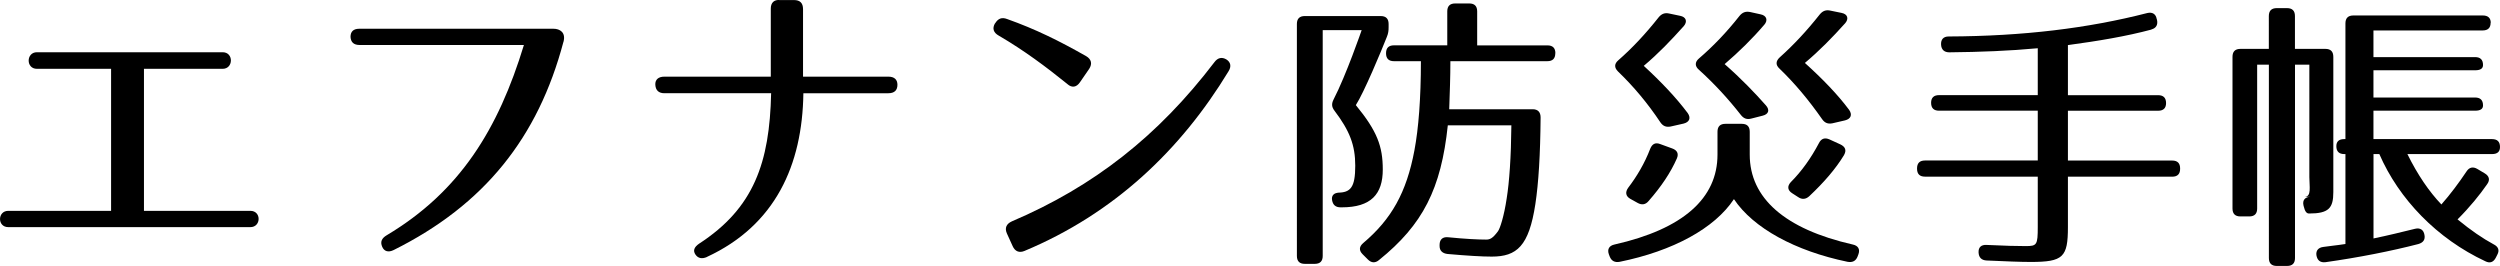 <?xml version="1.0" encoding="UTF-8"?> <svg xmlns="http://www.w3.org/2000/svg" id="_レイヤー_2" width="514.02" height="54.68" viewBox="0 0 514.02 54.68"><defs><style>.cls-1{stroke-width:0px;}</style></defs><g id="_レイヤー_1-2"><path class="cls-1" d="m1.7,43.35h21.14V14.15H7.59c-2.29,0-2.23-3.41,0-3.41h38.19c2.29,0,2.23,3.41,0,3.41h-16.18v29.2h21.88c2.29,0,2.23,3.35,0,3.35H1.7c-2.29,0-2.23-3.35,0-3.35Z"></path><path class="cls-1" d="m115.84,8.63c-5.21,19.65-16.24,33.48-34.9,42.78-1.12.56-1.98.25-2.36-.68-.43-.99-.12-1.74.93-2.36,15.06-8.99,22.94-21.82,28.21-39.12h-33.79c-1.18,0-1.8-.56-1.86-1.67,0-1.05.56-1.67,1.8-1.67h39.93c1.3,0,2.6.74,2.05,2.73Z"></path><path class="cls-1" d="m145.35,52.84c-.99.43-1.8.31-2.36-.5-.56-.81-.25-1.55.74-2.23,11.28-7.32,14.51-16.68,14.82-30.94h-21.95c-1.18,0-1.8-.62-1.86-1.74-.06-1.05.62-1.67,1.86-1.67h21.88V1.75c0-1.18.68-1.86,1.86-1.74h2.91c1.24,0,1.86.62,1.86,1.86v13.89h17.55c1.24,0,1.86.62,1.86,1.67,0,1.12-.62,1.74-1.86,1.74h-17.48c-.19,14.76-5.77,27.15-19.84,33.66Z"></path><path class="cls-1" d="m219.5,17.31c-4.46-3.6-8.93-6.94-14.14-9.98-1.12-.62-1.36-1.49-.81-2.48l.06-.06c.62-.99,1.36-1.3,2.48-.87,5.77,2.05,10.66,4.46,16.24,7.63,1.05.62,1.3,1.55.62,2.6l-1.92,2.79c-.68.99-1.61,1.18-2.54.37Zm-11.47,28.21c16.86-7.19,30.07-17.54,41.66-32.73.68-.93,1.55-1.12,2.48-.56.87.56,1.05,1.43.43,2.42-9.86,16.24-23.56,29.26-41.97,36.95-1.05.43-1.92.12-2.42-.99l-1.18-2.6c-.5-1.12-.12-1.98.99-2.48Z"></path><path class="cls-1" d="m285.15,7.58c-1.14,2.89-4.7,11.44-6.38,14.03,4.4,5.36,5.54,8.49,5.54,13.25,0,5.06-2.41,7.77-8.43,7.77h-.24c-1.02,0-1.57-.48-1.75-1.45-.18-.96.36-1.57,1.51-1.57h-.36c2.65,0,3.61-1.08,3.61-5.54,0-4.22-1.14-7.17-4.28-11.32-.6-.78-.6-1.45-.18-2.29,2.59-5,5.78-14.27,5.78-14.27h-8.01v46.43c0,1.08-.54,1.63-1.63,1.63h-2.05c-1.08,0-1.63-.54-1.63-1.63V4.93c0-1.08.54-1.63,1.63-1.63h15.6c1.08,0,1.63.54,1.63,1.63v.66c0,.72-.06,1.27-.36,1.99Zm34.63,3.37c0,1.08-.54,1.63-1.63,1.63h-19.94c0,3.19-.12,6.44-.24,9.88h17.16c1.08,0,1.63.6,1.63,1.69-.06,7.65-.42,13.49-1.08,17.83-1.32,8.61-3.79,10.78-8.97,10.78-1.99,0-5-.18-9.09-.54-1.02-.12-1.63-.66-1.63-1.63v-.24c0-1.08.6-1.69,1.75-1.57,3.61.36,6.2.48,7.83.48.78,0,1.33-.24,2.41-1.69.42-.54,1.26-3.07,1.81-6.8.54-3.37.9-8.49.96-15h-13.07c-1.38,13.07-5.12,20.42-14.15,27.7-.78.66-1.57.6-2.29-.12l-1.08-1.08c-.78-.78-.72-1.57.12-2.29,5.78-4.88,8.91-10.36,10.54-19.09.84-4.46,1.33-10.66,1.33-18.31h-5.54c-1.08,0-1.63-.54-1.63-1.63s.54-1.63,1.63-1.63h10.96V2.34c0-1.08.54-1.63,1.63-1.63h2.89c1.08,0,1.63.54,1.63,1.63v6.99h14.45c1.08,0,1.63.54,1.63,1.63Z"></path><path class="cls-1" d="m380.97,50.28c1.08.24,1.51.96,1.14,1.99l-.18.48c-.36.9-1.02,1.26-2.05,1.08-10.78-2.23-19.39-6.93-23.37-12.89-3.98,6.02-12.53,10.66-23.49,12.89-1.02.18-1.69-.18-2.05-1.08l-.18-.48c-.36-1.02.06-1.75,1.14-1.99,14.15-3.19,21.2-9.52,21.2-18.49v-4.7c0-1.08.54-1.63,1.63-1.63h3.37c1.08,0,1.63.54,1.63,1.63v4.7c0,8.91,7.17,15.3,21.2,18.49Zm-34.81-44.87c-2.59,2.89-5.18,5.6-8.19,8.13,3.61,3.31,6.68,6.56,9.03,9.7.72,1.02.36,1.87-.84,2.17l-2.65.6c-.9.18-1.57-.06-2.11-.84-2.65-3.98-5.54-7.41-8.73-10.48-.78-.78-.78-1.57.06-2.29,2.89-2.53,5.6-5.42,8.31-8.85.6-.72,1.26-.96,2.11-.78l2.29.48c1.26.24,1.57,1.2.72,2.17Zm-1.38,27.16c-1.27,2.89-3.19,5.78-5.84,8.79-.6.72-1.38.84-2.23.36l-1.51-.84c-.96-.54-1.08-1.39-.42-2.29,1.75-2.29,3.37-5,4.52-8.01.42-1.02,1.08-1.33,2.05-.96l2.47.9c1.02.36,1.38,1.08.96,2.05Zm17.95-27.46c-2.47,2.89-5.18,5.54-8.13,8.07,3.43,3.01,6.26,5.96,8.49,8.49.84.96.54,1.81-.66,2.11l-2.35.6c-.9.24-1.57,0-2.17-.78-2.59-3.31-5.42-6.38-8.61-9.27-.84-.72-.84-1.57,0-2.29,2.95-2.53,5.72-5.42,8.37-8.79.6-.72,1.26-.96,2.17-.78l2.17.48c1.2.24,1.57,1.2.72,2.17Zm16.62-.3c-2.59,2.89-5.24,5.6-8.25,8.13,3.67,3.31,6.75,6.5,9.09,9.64.72,1.02.36,1.87-.84,2.17l-2.59.6c-.9.18-1.57-.06-2.11-.84-2.83-4.04-5.66-7.41-8.79-10.42-.78-.72-.78-1.51.06-2.29,2.83-2.53,5.54-5.42,8.25-8.85.6-.72,1.27-.96,2.11-.78l2.35.48c1.26.24,1.57,1.2.72,2.17Zm-.18,27.04c-1.75,2.89-4.16,5.66-7.17,8.49-.72.66-1.51.72-2.29.18l-1.21-.78c-.96-.6-1.08-1.45-.3-2.29,2.23-2.23,4.16-4.94,5.78-8.01.48-.96,1.21-1.2,2.17-.78l2.23,1.02c1.02.48,1.32,1.2.78,2.17Z"></path><path class="cls-1" d="m442.35,6.08c-5.18,1.39-10.96,2.35-17.17,3.19v10.3h18.55c1.08,0,1.63.54,1.63,1.63,0,1.02-.54,1.57-1.63,1.57h-18.55v10.24h21.44c1.08,0,1.63.54,1.63,1.63v.06c0,1.08-.54,1.63-1.63,1.63h-21.44v10.36c0,6.2-.96,7.17-7.65,7.17-2.11,0-5.12-.12-9.09-.3-1.02-.06-1.57-.6-1.63-1.63-.06-1.08.54-1.63,1.63-1.57,3.67.18,6.38.24,8.07.24,2.29,0,2.47-.24,2.47-3.92v-10.36h-23.19c-1.08,0-1.63-.54-1.63-1.63v-.06c0-1.08.54-1.63,1.63-1.63h23.19v-10.24h-20.3c-1.08,0-1.63-.54-1.63-1.63,0-1.02.54-1.57,1.63-1.57h20.3v-9.64c-5.78.54-11.86.78-18.19.84-1.02,0-1.63-.54-1.69-1.57-.06-1.08.48-1.69,1.57-1.69,15.3-.06,28.67-1.69,40.83-4.82,1.02-.24,1.75.18,1.93,1.2l.06.18c.24,1.02-.18,1.75-1.14,1.99Z"></path><path class="cls-1" d="m479.75,11.68v27.82c0,3.31-.96,4.4-5,4.4-.54,0-.84-.48-1.08-1.45l-.06-.24c-.24-1.08.36-1.75,1.51-1.75h-1.26c1.45,0,.96-2.17.96-4.04V13.3h-2.95v39.75c0,1.08-.54,1.63-1.63,1.63h-2.11c-1.08,0-1.63-.54-1.63-1.63V13.3h-2.41v29.57c0,1.08-.54,1.63-1.63,1.63h-1.81c-1.08,0-1.63-.54-1.63-1.63V11.68c0-1.08.54-1.63,1.63-1.63h5.84V3.3c0-1.08.54-1.63,1.63-1.63h2.11c1.08,0,1.63.54,1.63,1.63v6.75h6.26c1.08,0,1.63.54,1.63,1.63Zm32.34-6.99c0,1.02-.54,1.57-1.63,1.57h-22.46v5.48h20.9c1.08,0,1.63.54,1.63,1.63,0,.72-.54,1.08-1.63,1.08h-20.9v5.6h20.9c1.08,0,1.63.54,1.63,1.63,0,.72-.54,1.08-1.63,1.08h-20.9v5.84h24.39c1.08,0,1.63.54,1.63,1.63,0,.96-.54,1.45-1.63,1.45h-17.41c2.11,4.28,4.46,7.71,6.99,10.36,1.81-2.05,3.61-4.46,5.18-6.81.54-.84,1.33-1.02,2.23-.48l1.51.9c.9.54,1.14,1.33.48,2.23-1.5,2.17-3.55,4.7-6.08,7.23,2.71,2.23,5.18,3.92,7.41,5.12.96.48,1.26,1.2.78,2.11l-.3.6c-.48.96-1.21,1.26-2.17.78-9.94-4.64-17.77-12.77-21.8-22.04h-1.2v17.35c2.89-.6,5.9-1.33,8.55-1.99,1.02-.24,1.75.18,1.93,1.27.18.96-.24,1.57-1.26,1.87-5.6,1.45-12.29,2.77-19.09,3.73-1.08.12-1.69-.36-1.87-1.45-.12-.96.42-1.57,1.45-1.69,1.08-.18,2.65-.3,4.52-.6v-18.49h-.24c-1.08,0-1.63-.54-1.63-1.63,0-.96.54-1.45,1.63-1.45h.24V4.81c0-1.08.54-1.63,1.63-1.63h26.62c1.08,0,1.63.54,1.63,1.51Z"></path></g></svg> 